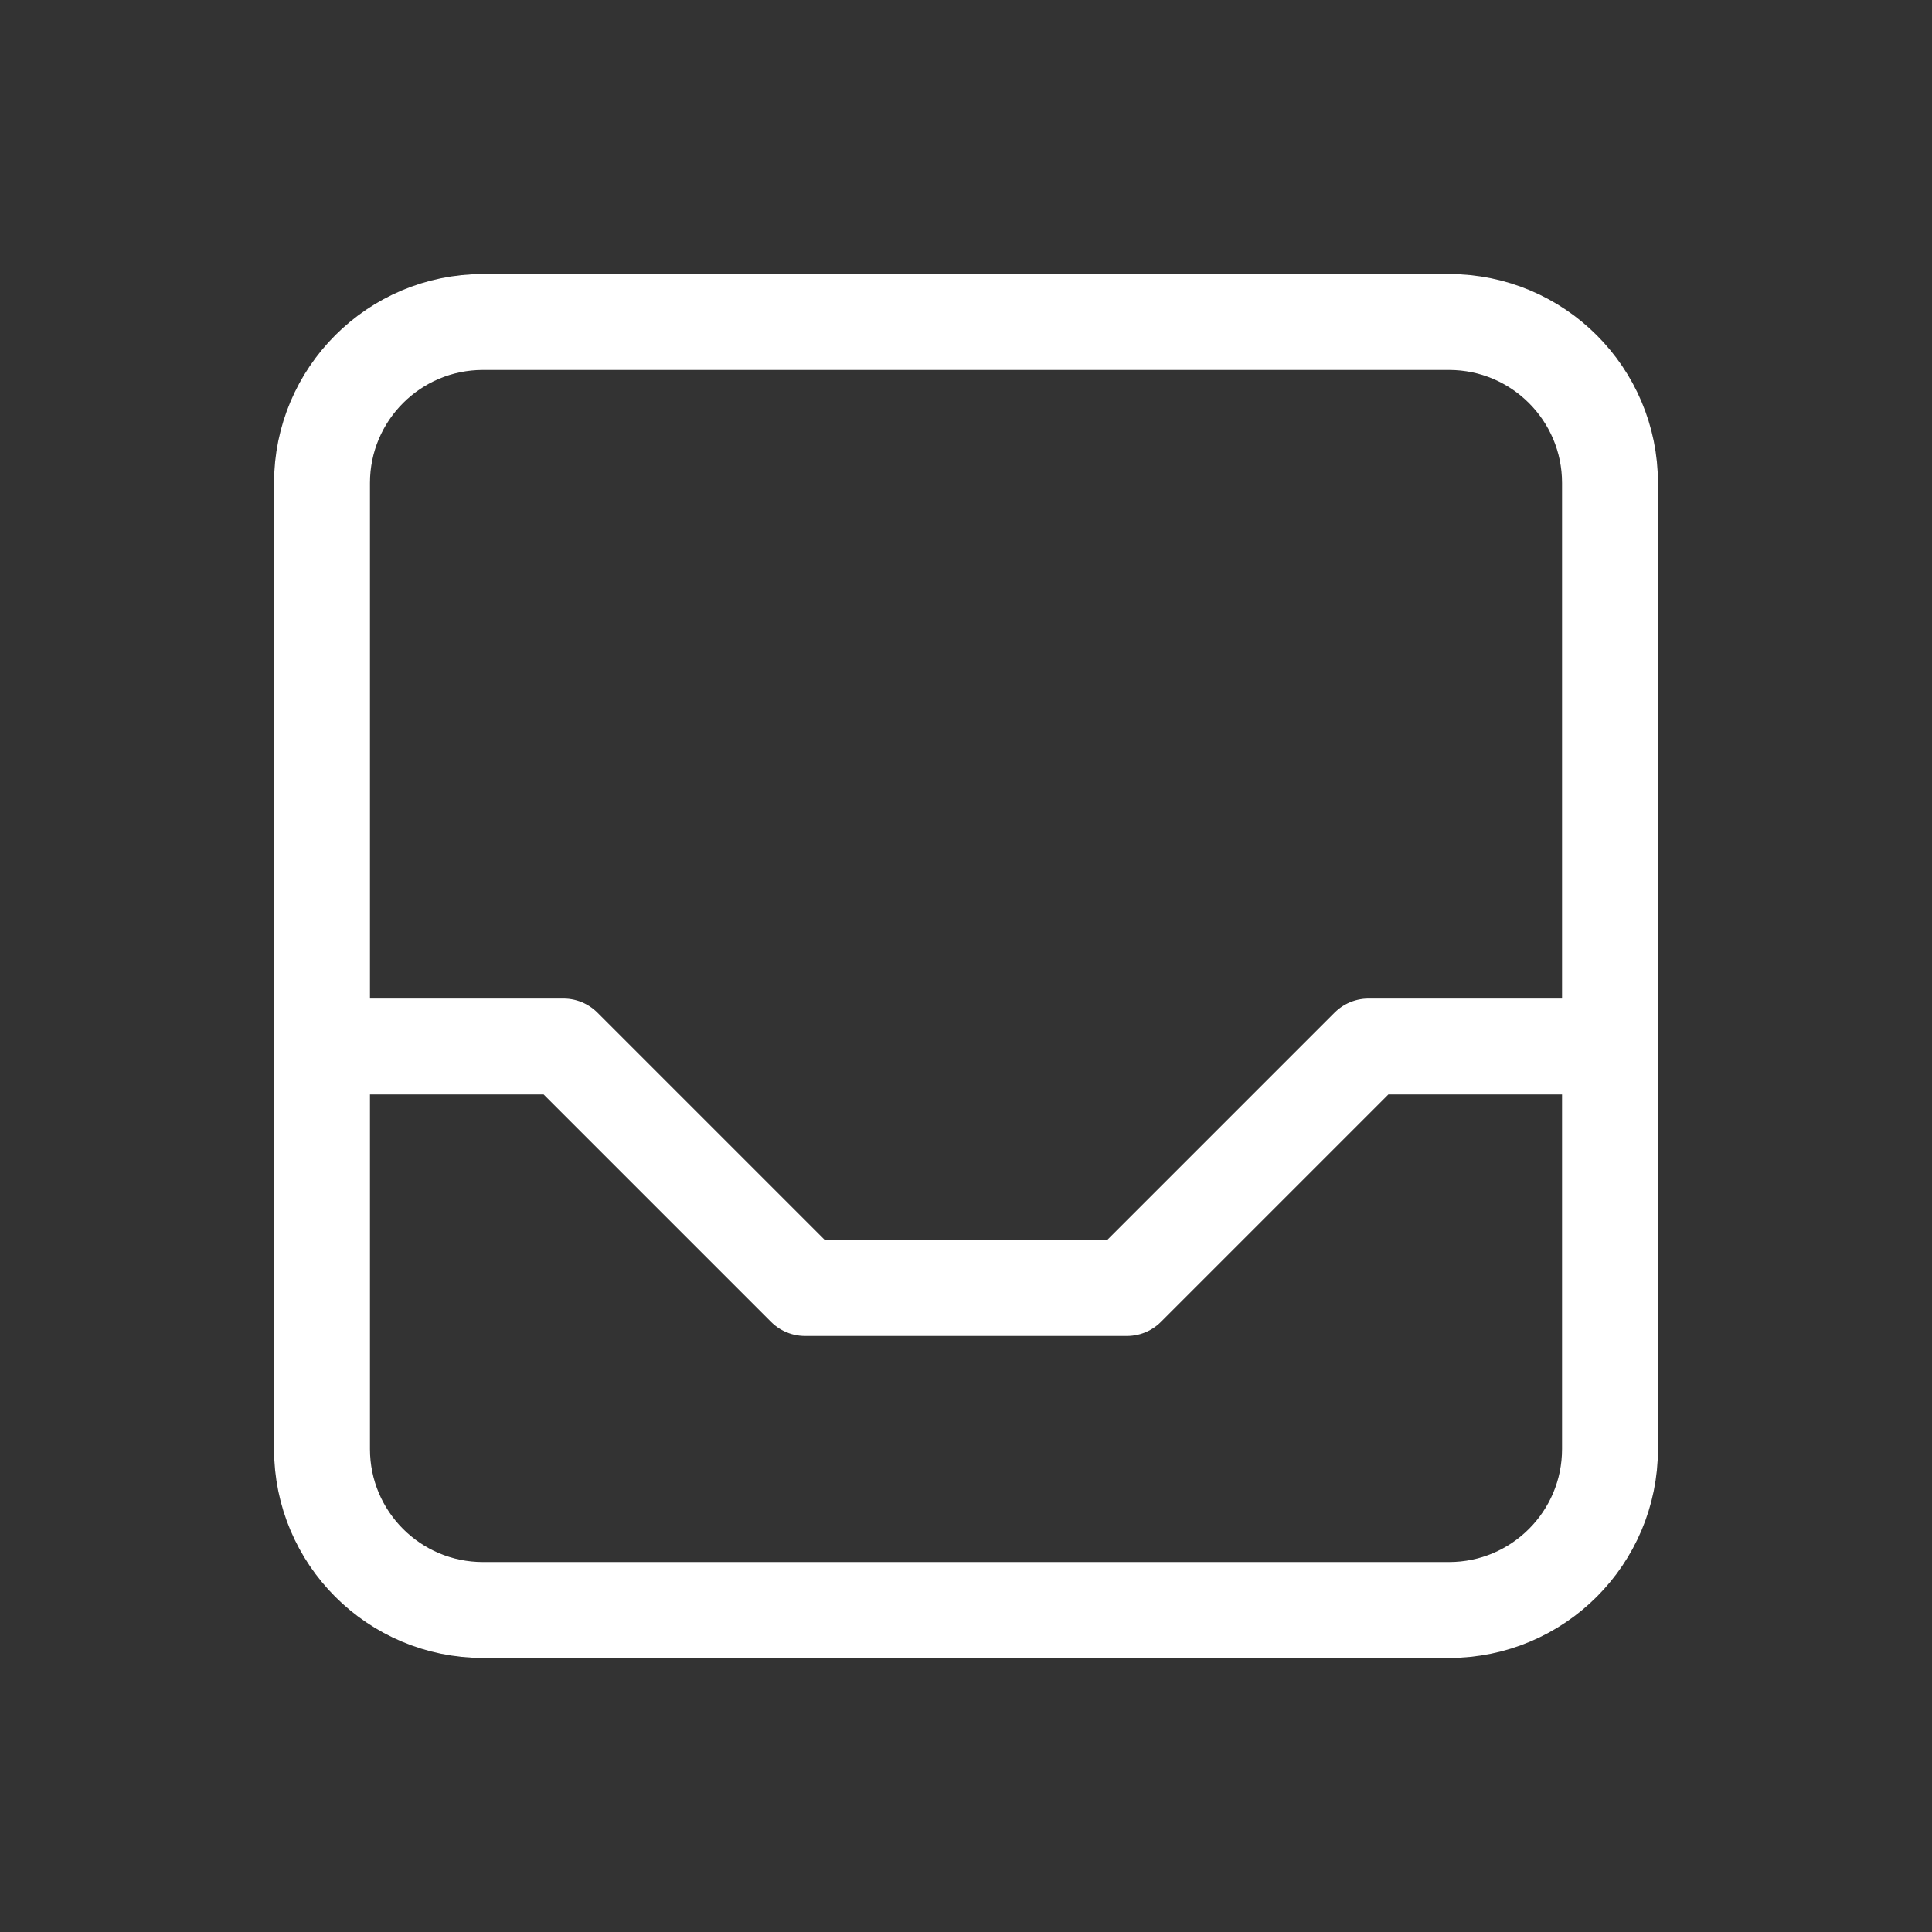 <svg width="141" height="141" viewBox="0 0 141 141" fill="none" xmlns="http://www.w3.org/2000/svg">
<rect x="0" y="0" width="141" height="141" fill="#333333" stroke="none"/>
<path d="M105.75 23.5H35.25C28.761 23.5 23.5 28.761 23.5 35.25V105.75C23.5 112.239 28.761 117.5 35.25 117.5H105.75C112.239 117.5 117.5 112.239 117.5 105.75V35.25C117.5 28.761 112.239 23.5 105.75 23.5Z" stroke="white" stroke-width="7" stroke-linecap="round" stroke-linejoin="round"/>
<path d="M23.5 76.375H41.125L58.75 94H82.25L99.875 76.375H117.5" stroke="white" stroke-width="7" stroke-linecap="round" stroke-linejoin="round"/>
</svg>
